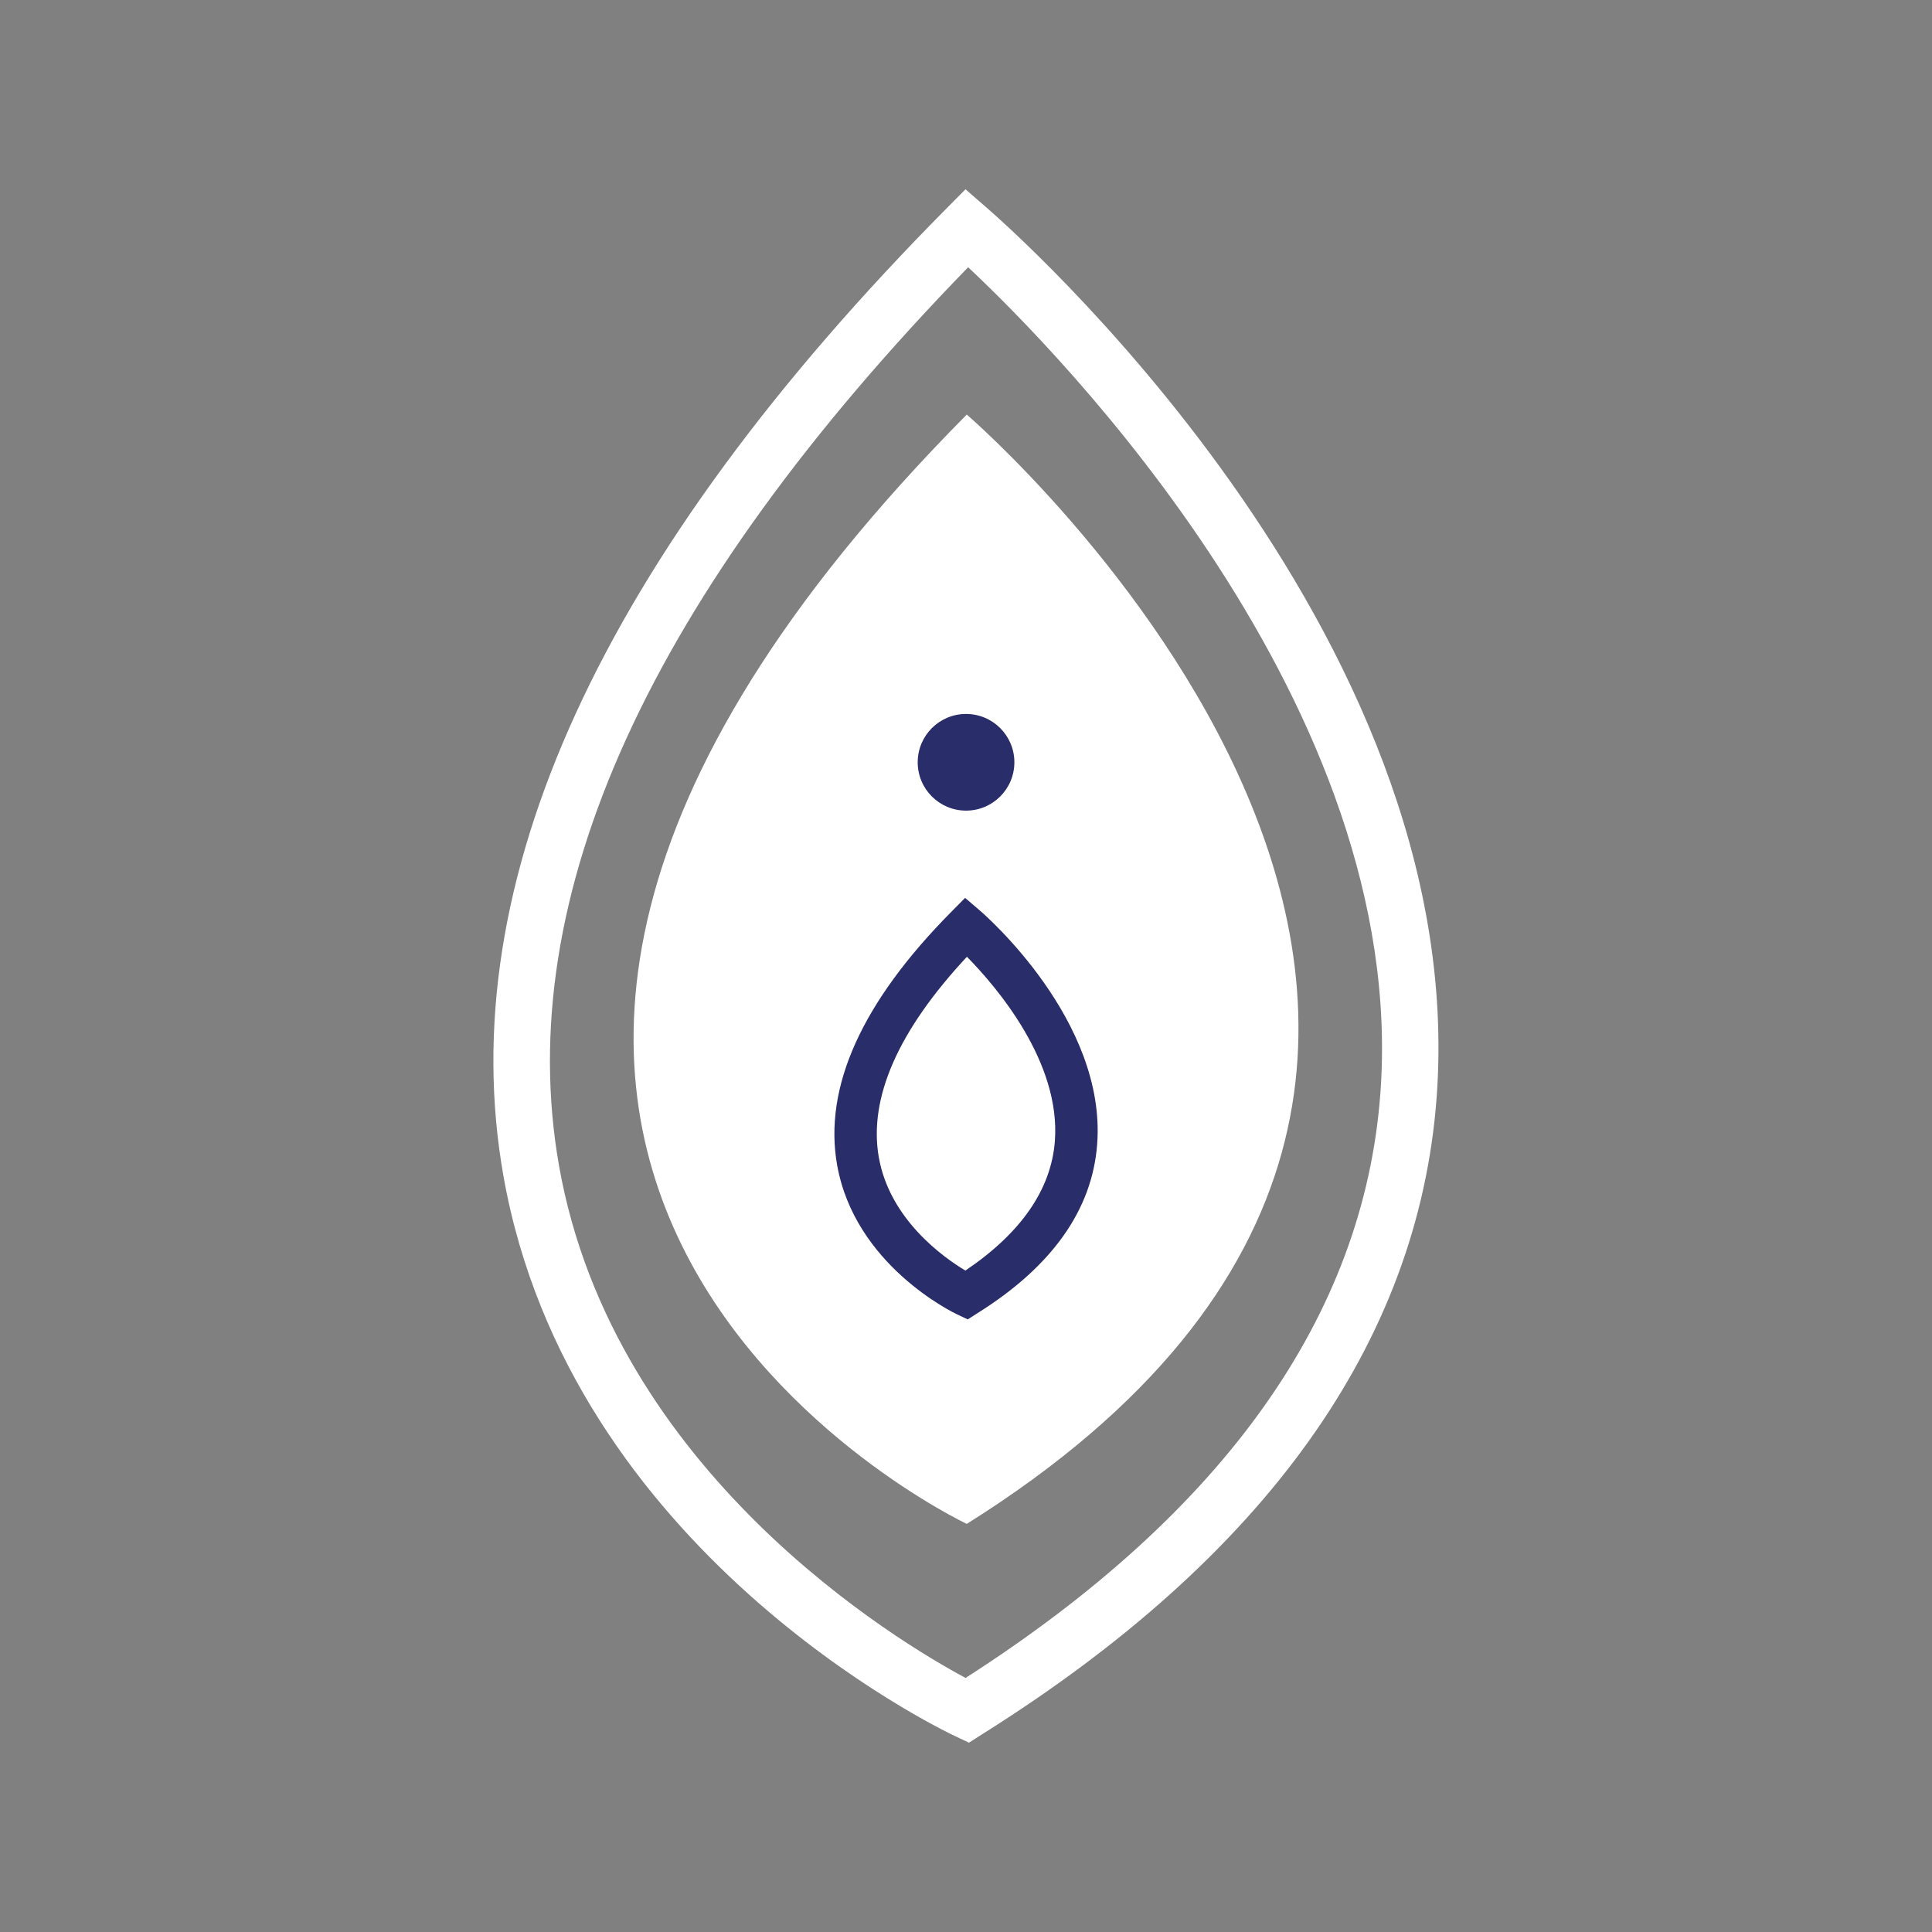<svg viewBox="0 0 500 500" xmlns="http://www.w3.org/2000/svg" data-name="Layer 1" id="Layer_1"><rect x="0" y="0" width="500" height="500" fill="#808080" stroke="none"/><defs><style>.cls-1{fill:#fff;}.cls-2{fill:#292d6a;}</style></defs><path d="M250.2,107.29s193.15,165.93,0,287.09C250.2,394.38,56.18,303.07,250.2,107.29Z" class="cls-1"></path><path d="M250.45,341.46l-2.71-1.28c-1.08-.51-26.51-12.75-31.1-38.71-3.55-20.08,6.39-42.11,29.54-65.47l3.59-3.63,3.88,3.33c1.34,1.14,32.69,28.47,30.3,60.39-1.27,17-11.69,31.69-31,43.77Zm-.21-93.85c-17.81,19.11-25.48,36.55-22.81,51.87,2.8,16,16.6,25.86,22.41,29.34,14.42-9.73,22.21-21,23.16-33.51C274.55,274.84,257.91,255.4,250.24,247.61Z" class="cls-2"></path><path d="M250.77,451l-3.62-1.71c-4.06-1.91-99.71-47.94-116.87-145-13.4-75.8,25.22-160.07,114.79-250.46l4.8-4.84L255,53.45c5.14,4.42,125.85,109.61,116.79,230.71-4.74,63.28-44.33,118.7-117.67,164.7Zm-.22-381.83c-82.49,84.83-118.11,163-105.88,232.49,14,79.5,88.14,123.44,105.22,132.59,66.93-42.93,103.05-93.78,107.34-151.18C364.74,182.85,273.31,90.49,250.55,69.16Z" class="cls-1"></path><circle r="12.51" cy="197.28" cx="250.01" class="cls-2"></circle></svg>